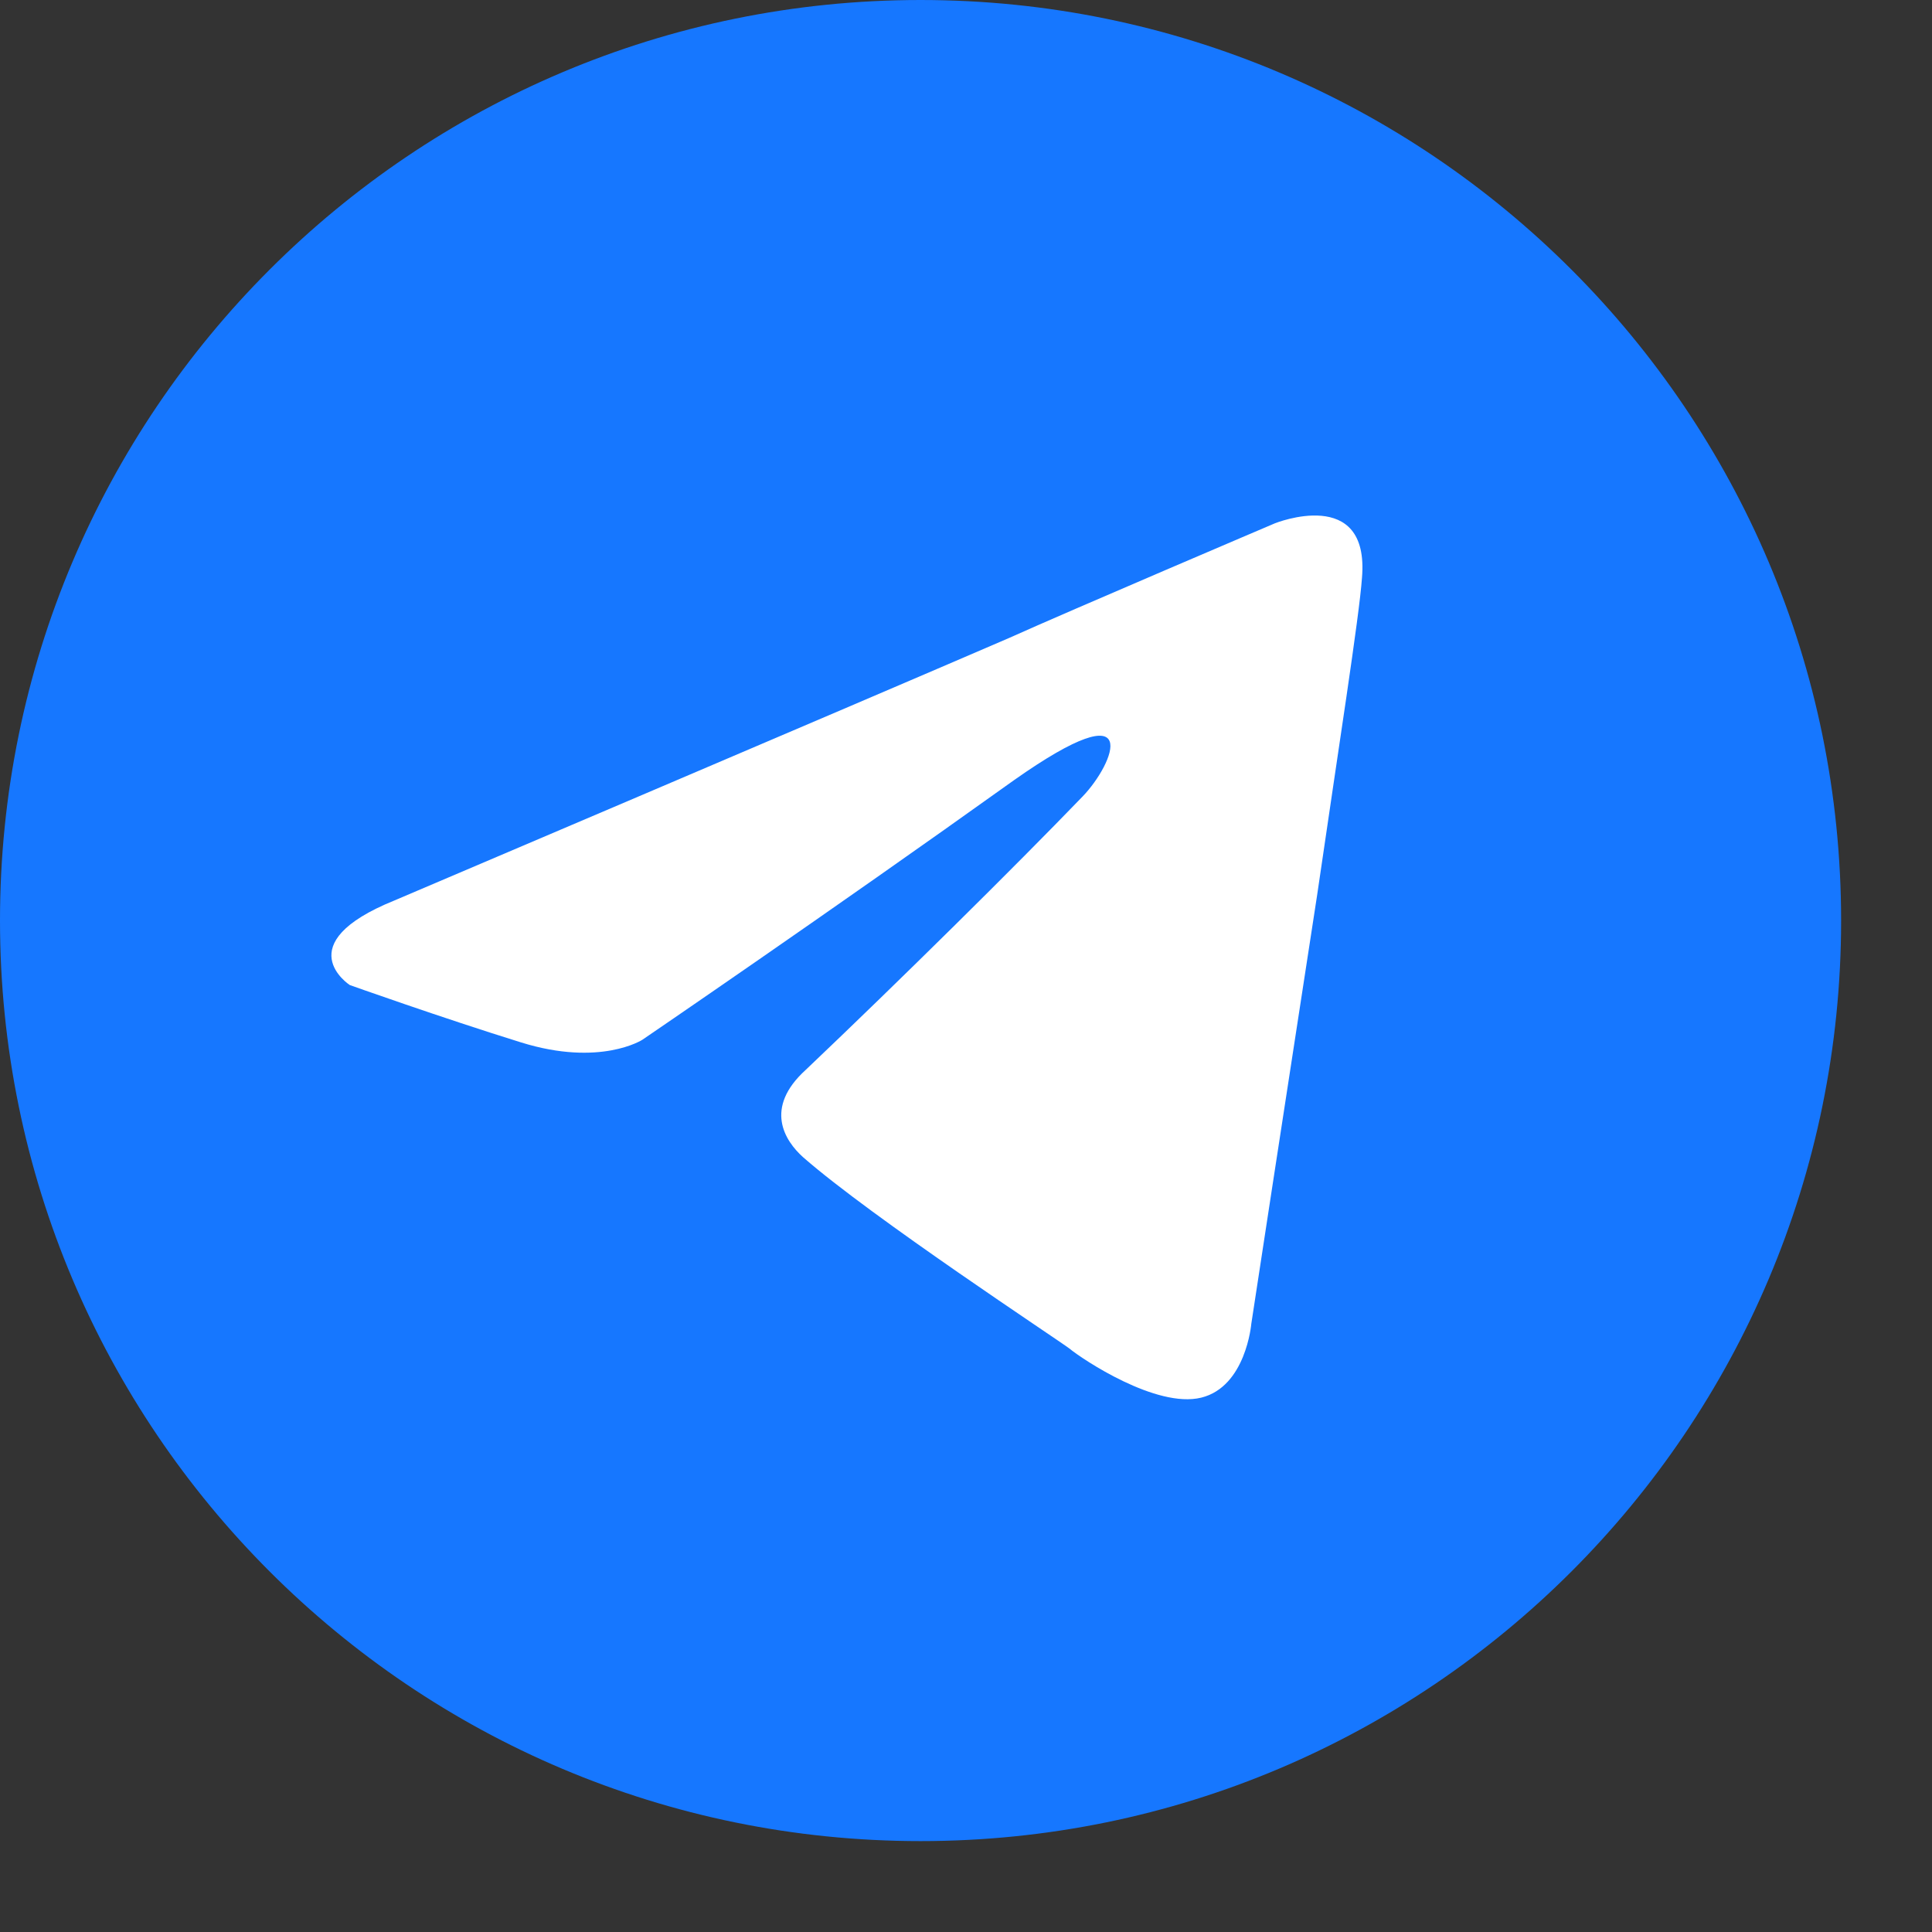 <svg width="21" height="21" viewBox="0 0 21 21" fill="none" xmlns="http://www.w3.org/2000/svg">
<rect x="0" y="0" width="21" height="21" fill="#333333" stroke="none"/>
<path d="M10.006 20.012C15.532 20.012 20.012 15.532 20.012 10.006C20.012 4.48 15.532 0 10.006 0C4.48 0 0 4.48 0 10.006C0 15.532 4.48 20.012 10.006 20.012Z" fill="#1677FF"/>
<path d="M4.289 9.787C4.289 9.787 9.246 7.678 10.965 6.936C11.624 6.639 13.858 5.688 13.858 5.688C13.858 5.688 14.89 5.273 14.804 6.282C14.775 6.698 14.546 8.153 14.317 9.727C13.973 11.955 13.601 14.39 13.601 14.39C13.601 14.39 13.543 15.073 13.056 15.192C12.569 15.311 11.767 14.776 11.624 14.658C11.509 14.569 9.475 13.232 8.73 12.579C8.53 12.4 8.3 12.044 8.759 11.628C9.79 10.648 11.022 9.43 11.767 8.658C12.111 8.302 12.455 7.47 11.022 8.48C8.988 9.935 6.982 11.302 6.982 11.302C6.982 11.302 6.524 11.598 5.665 11.331C4.805 11.064 3.802 10.707 3.802 10.707C3.802 10.707 3.115 10.262 4.289 9.787Z" fill="white"/>
</svg>
